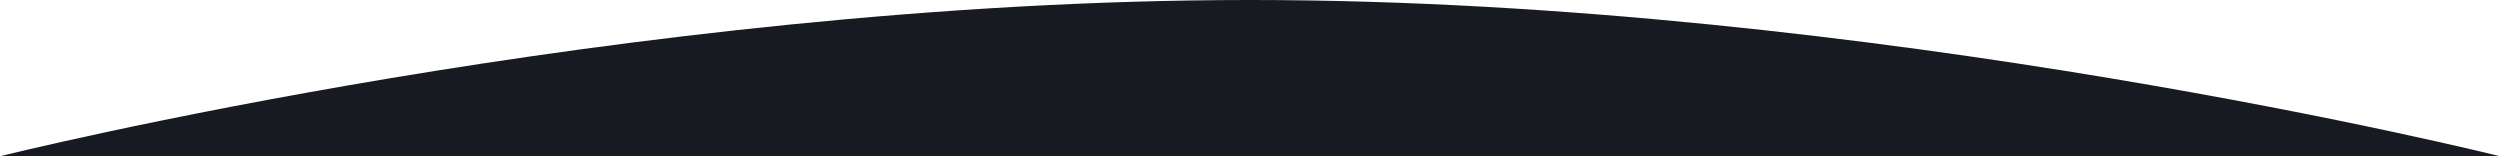 <svg xmlns="http://www.w3.org/2000/svg" width="1920" height="120" viewBox="0 0 1920 120" fill="none"><path d="M0 120C0 120 480.273 0 960.273 0C1440.27 0 1920 120 1920 120V490H0V120Z" fill="#171A21"></path></svg>